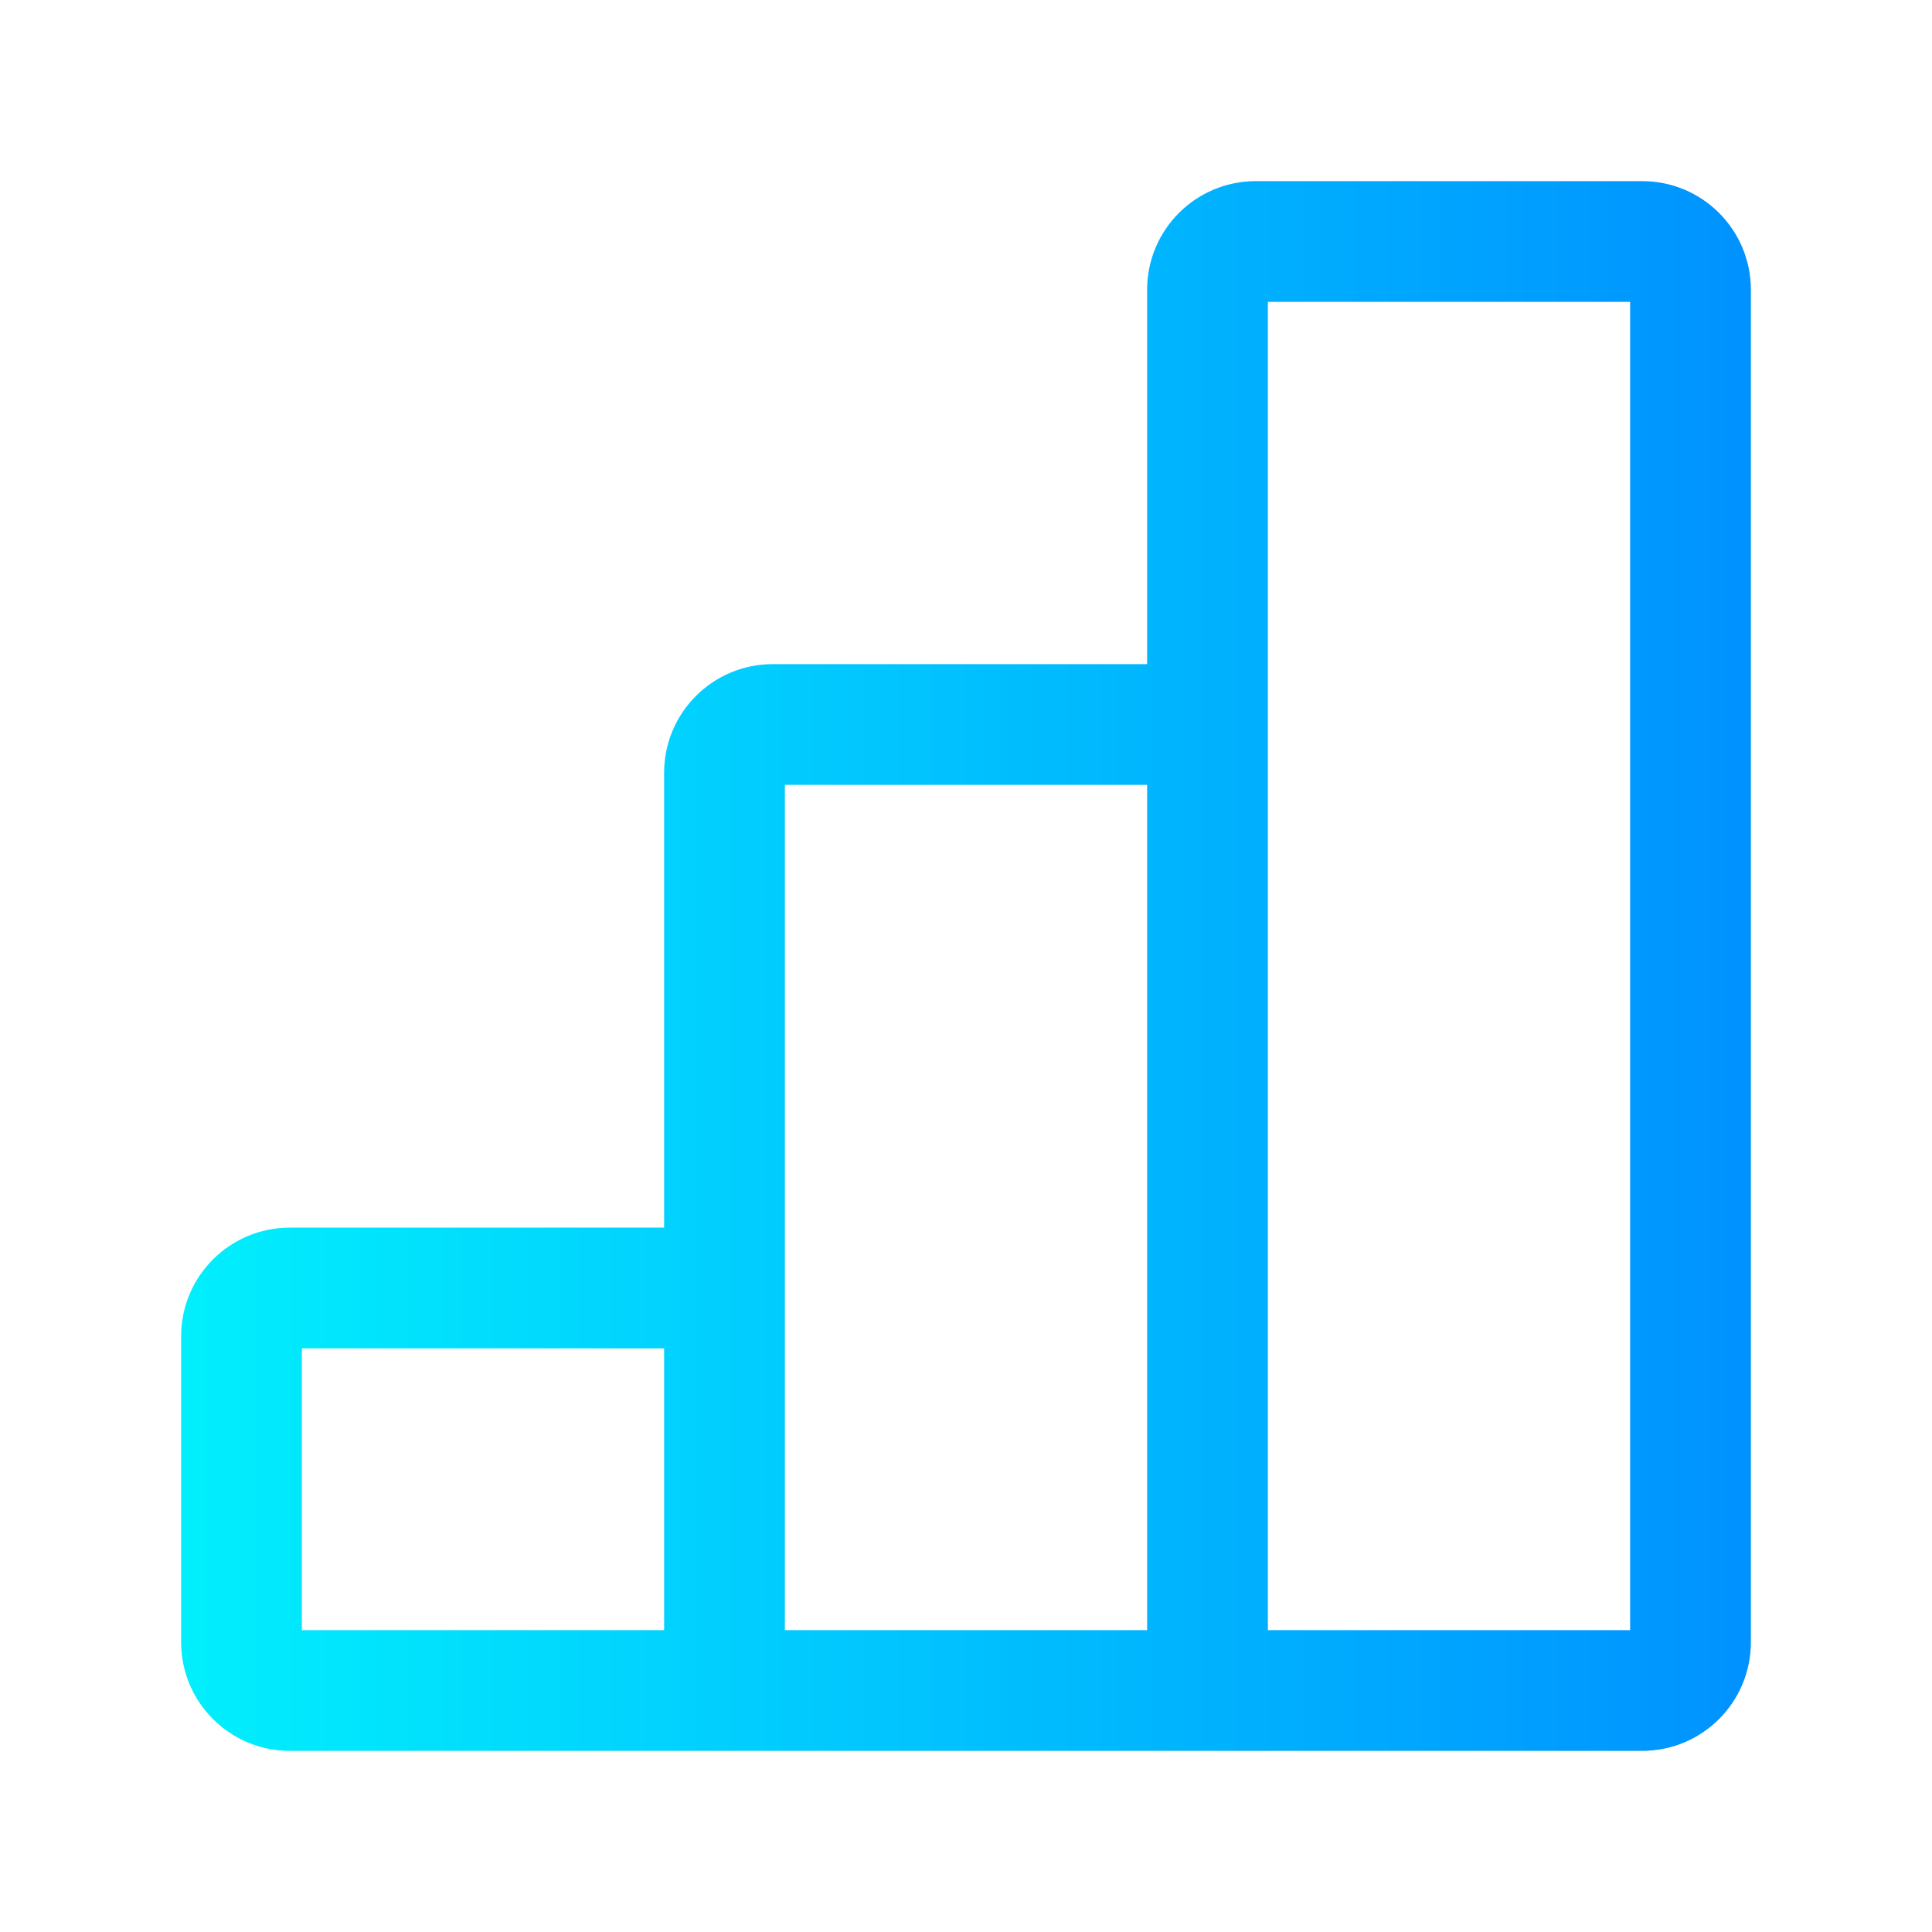 <svg width="24" height="24" viewBox="0 0 24 24" fill="none" xmlns="http://www.w3.org/2000/svg">
<path fill-rule="evenodd" clip-rule="evenodd" d="M14.25 3.6C14.25 2.854 14.854 2.25 15.6 2.25H20.4C21.146 2.25 21.75 2.854 21.75 3.6V20.4C21.75 21.146 21.146 21.75 20.4 21.75H3.6C2.854 21.75 2.25 21.146 2.25 20.4V16.6C2.25 15.854 2.854 15.25 3.6 15.25H8.25V9.6C8.25 8.854 8.854 8.25 9.6 8.25H14.25V3.6ZM14.25 9.75H9.75V20.25H14.25V9.75ZM15.75 20.25H20.25V3.75H15.75V20.25ZM8.25 20.25V16.75H3.75V20.25H8.25Z" fill="url(#paint0_linear_1517_22019)"/>
<defs>
<linearGradient id="paint0_linear_1517_22019" x1="21.75" y1="12" x2="2.25" y2="12" gradientUnits="userSpaceOnUse">
<stop stop-color="#0092FF"/>
<stop offset="1" stop-color="#01EFFD"/>
</linearGradient>
</defs>
</svg>
